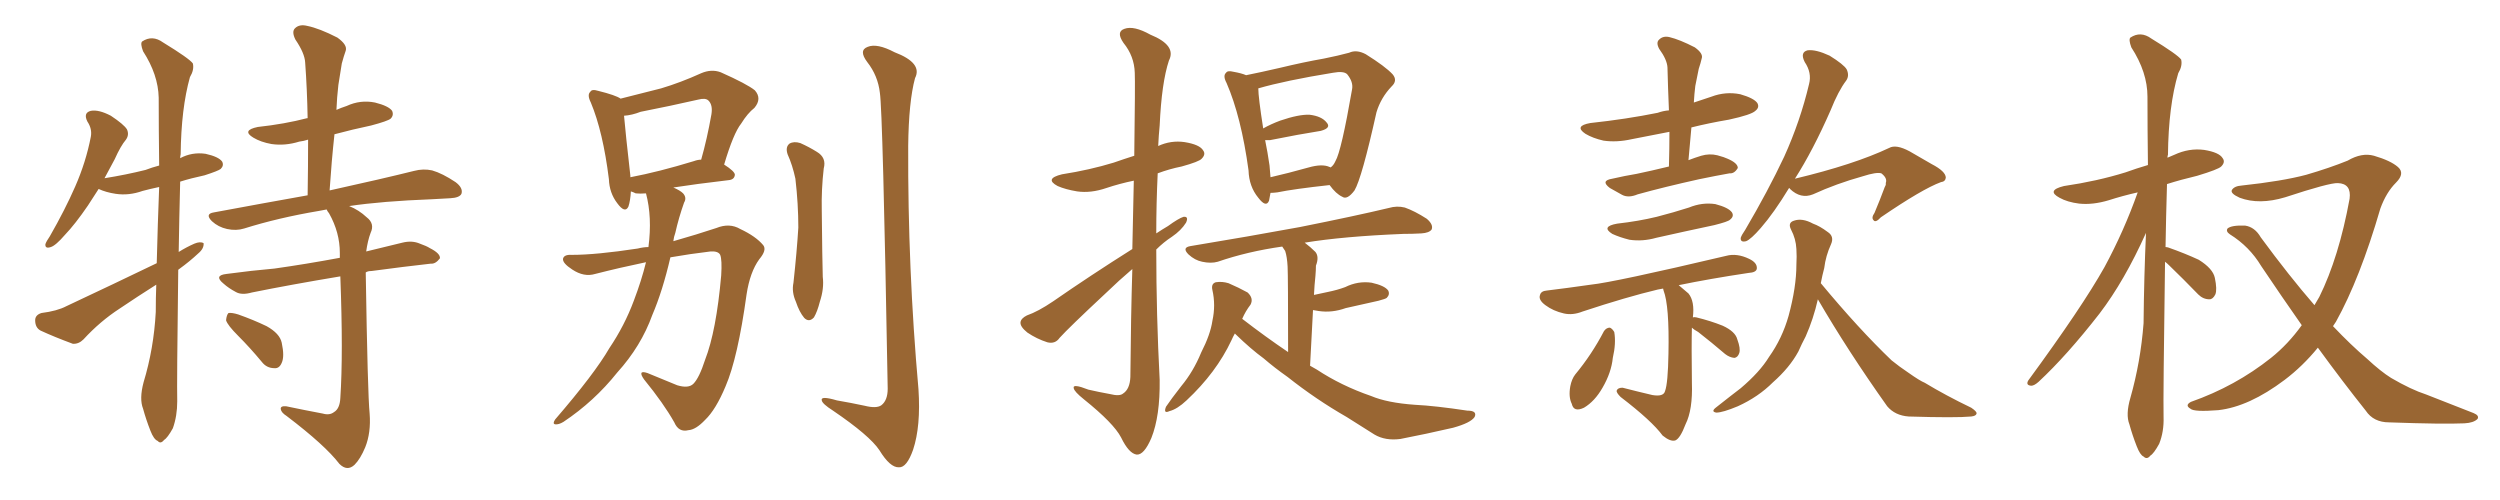 <svg xmlns="http://www.w3.org/2000/svg" xmlns:xlink="http://www.w3.org/1999/xlink" width="750" height="150"><path fill="#996633" padding="10" d="M53.47 81.01L53.47 81.01Q53.03 115.14 53.17 120.41L53.17 120.41Q53.17 124.80 51.86 128.47L51.86 128.47Q50.24 131.40 49.22 131.98L49.22 131.98Q48.19 133.30 47.31 132.28L47.31 132.28Q46.14 131.84 45.12 129.20L45.12 129.20Q43.80 125.83 42.92 122.61L42.92 122.61Q41.75 119.68 43.07 114.70L43.07 114.70Q46.14 104.59 46.73 93.60L46.73 93.60Q46.73 89.36 46.88 85.40L46.88 85.40Q41.31 88.92 35.89 92.58L35.89 92.58Q30.03 96.39 25.05 101.81L25.05 101.81Q23.58 103.27 21.83 103.13L21.83 103.13Q16.26 101.07 12.16 99.17L12.16 99.17Q10.55 98.29 10.55 96.09L10.55 96.09Q10.55 94.48 12.45 93.90L12.45 93.90Q17.14 93.31 19.92 91.85L19.92 91.85Q34.28 85.11 47.02 78.96L47.02 78.96Q47.31 67.24 47.75 56.10L47.75 56.10Q44.97 56.69 42.77 57.28L42.77 57.28Q38.67 58.74 34.72 58.15L34.72 58.15Q31.79 57.71 29.59 56.69L29.59 56.69Q27.83 59.33 26.37 61.67L26.37 61.67Q22.56 67.24 19.48 70.46L19.48 70.46Q16.70 73.68 15.23 74.12L15.23 74.12Q13.48 74.71 13.62 73.24L13.62 73.24Q13.92 72.36 14.94 70.90L14.94 70.90Q19.48 62.99 22.56 55.96L22.56 55.96Q25.78 48.63 27.25 41.02L27.25 41.02Q27.69 38.67 26.22 36.47L26.22 36.47Q24.90 33.84 27.25 33.25L27.25 33.25Q29.59 32.81 33.25 34.72L33.25 34.72Q37.21 37.35 38.09 38.82L38.09 38.82Q38.82 40.43 37.79 41.89L37.79 41.89Q36.18 43.80 34.42 47.75L34.42 47.75Q32.81 50.68 31.35 53.47L31.35 53.47Q37.79 52.44 43.65 50.98L43.65 50.98Q45.56 50.24 47.75 49.66L47.75 49.66Q47.61 38.67 47.61 29.30L47.61 29.30Q47.46 22.41 42.92 15.38L42.92 15.38Q42.04 13.04 42.63 12.45L42.63 12.45Q45.70 10.40 48.93 12.74L48.93 12.74Q56.84 17.58 57.86 19.04L57.86 19.04Q58.30 20.95 56.98 23.14L56.98 23.14Q54.35 32.52 54.20 46.29L54.20 46.29Q54.05 46.88 54.05 47.46L54.05 47.46Q57.57 45.56 61.67 46.14L61.67 46.14Q65.63 47.02 66.65 48.49L66.65 48.49Q67.24 49.66 66.21 50.68L66.21 50.68Q65.48 51.27 61.38 52.59L61.38 52.59Q57.28 53.47 54.05 54.49L54.05 54.49Q53.76 65.92 53.61 75.59L53.61 75.59Q55.96 74.12 58.30 73.10L58.30 73.10Q60.06 72.36 61.08 72.95L61.08 72.95Q61.23 74.56 59.47 76.03L59.47 76.03Q56.98 78.37 53.76 80.71L53.76 80.71Q53.47 80.86 53.47 81.01ZM96.83 124.07L96.83 124.07Q98.88 124.66 100.20 123.63L100.20 123.63Q101.95 122.61 102.10 119.38L102.10 119.38Q102.98 106.35 102.10 82.91L102.10 82.91Q87.16 85.40 75.59 87.74L75.59 87.74Q72.51 88.62 70.75 87.60L70.75 87.60Q68.55 86.43 67.09 85.11L67.09 85.11Q64.01 82.62 67.97 82.18L67.97 82.18Q75.59 81.15 82.32 80.57L82.32 80.57Q91.70 79.25 101.95 77.34L101.95 77.34Q101.95 76.46 101.95 75.88L101.95 75.88Q101.95 69.73 98.73 64.01L98.73 64.01Q98.14 63.28 98.00 62.84L98.00 62.84Q96.68 63.13 95.65 63.28L95.65 63.28Q83.50 65.33 73.24 68.55L73.24 68.55Q70.90 69.29 68.12 68.70L68.12 68.70Q65.48 68.12 63.57 66.36L63.57 66.36Q61.38 64.16 64.16 63.72L64.16 63.72Q79.10 60.94 92.29 58.59L92.29 58.59Q92.43 49.95 92.43 41.89L92.43 41.89Q91.11 42.33 89.79 42.48L89.79 42.48Q85.55 43.80 81.45 43.21L81.45 43.21Q78.22 42.63 76.03 41.31L76.03 41.31Q72.36 39.11 77.34 38.09L77.34 38.09Q85.40 37.21 92.14 35.45L92.14 35.45Q92.14 35.45 92.29 35.45L92.29 35.45Q92.14 26.81 91.55 18.75L91.55 18.75Q91.41 15.97 88.62 11.87L88.62 11.87Q87.45 9.52 88.48 8.50L88.48 8.50Q89.79 7.18 92.14 7.76L92.14 7.76Q95.80 8.50 101.22 11.28L101.22 11.28Q104.30 13.48 103.71 15.23L103.71 15.23Q103.13 16.85 102.54 19.04L102.54 19.04Q102.10 21.83 101.51 25.49L101.51 25.49Q101.07 29.30 100.93 32.96L100.93 32.96Q102.25 32.37 104.00 31.79L104.00 31.79Q108.11 29.88 112.50 30.76L112.50 30.76Q116.60 31.79 117.63 33.25L117.63 33.25Q118.21 34.57 117.19 35.60L117.19 35.60Q116.31 36.33 111.33 37.65L111.33 37.65Q105.76 38.82 100.34 40.28L100.34 40.28Q99.46 48.34 98.88 57.13L98.88 57.13Q114.84 53.61 124.22 51.27L124.22 51.27Q127.00 50.54 129.64 51.12L129.64 51.12Q132.71 52.00 136.67 54.64L136.67 54.64Q139.01 56.40 138.43 58.15L138.43 58.15Q137.84 59.33 135.06 59.47L135.06 59.47Q132.42 59.62 129.64 59.77L129.64 59.77Q114.55 60.35 104.74 61.82L104.74 61.82Q107.67 62.99 110.01 65.19L110.01 65.19Q112.50 67.09 111.18 69.87L111.18 69.87Q110.30 72.22 109.86 75.44L109.86 75.44Q115.28 74.12 120.70 72.80L120.70 72.80Q123.63 72.07 125.98 73.10L125.98 73.10Q128.03 73.83 128.91 74.41L128.91 74.41Q132.13 76.03 131.98 77.49L131.98 77.49Q130.66 79.25 129.20 79.10L129.20 79.10Q121.29 79.98 111.47 81.30L111.47 81.30Q110.30 81.30 109.72 81.74L109.72 81.74Q110.30 118.36 110.89 124.07L110.89 124.07Q111.33 129.79 109.57 134.18L109.57 134.18Q108.11 137.70 106.35 139.45L106.35 139.45Q104.15 141.50 101.81 139.16L101.81 139.16Q97.56 133.59 85.99 124.80L85.99 124.80Q84.38 123.78 84.23 122.75L84.23 122.75Q84.08 121.73 85.84 121.88L85.84 121.88Q91.41 123.05 96.83 124.07ZM71.48 100.78L71.48 100.78L71.48 100.78Q68.26 97.56 67.82 96.09L67.82 96.09Q67.97 94.48 68.55 93.90L68.55 93.90Q69.58 93.75 71.48 94.34L71.48 94.34Q76.03 95.95 79.98 97.85L79.98 97.85Q83.94 100.05 84.52 102.83L84.52 102.83Q85.40 106.93 84.52 108.84L84.52 108.84Q83.79 110.60 82.32 110.45L82.32 110.45Q79.98 110.45 78.52 108.54L78.52 108.54Q75 104.30 71.48 100.78ZM194.53 74.12L194.53 74.12Q195.70 65.19 193.80 58.01L193.80 58.01Q192.04 58.15 190.72 58.01L190.72 58.01Q189.84 57.57 189.26 57.42L189.26 57.42Q189.11 60.21 188.53 61.96L188.53 61.96Q187.50 64.16 185.16 60.94L185.16 60.94Q182.81 57.86 182.67 53.76L182.67 53.76Q180.91 39.55 177.25 30.76L177.25 30.76Q176.07 28.42 177.10 27.54L177.10 27.54Q177.54 26.66 179.44 27.25L179.44 27.25Q184.72 28.56 186.18 29.59L186.18 29.59Q192.48 27.98 198.34 26.51L198.34 26.51Q204.20 24.76 210.35 21.97L210.35 21.97Q213.43 20.65 216.21 21.68L216.21 21.68Q224.12 25.20 226.46 27.10L226.46 27.10Q228.66 29.59 226.32 32.37L226.32 32.37Q224.27 33.98 222.36 37.06L222.36 37.06Q220.02 39.99 217.24 49.37L217.24 49.37Q220.46 51.42 220.46 52.44L220.46 52.44Q220.31 53.91 218.55 54.05L218.55 54.05Q208.59 55.22 202.00 56.25L202.00 56.25Q204.05 57.13 204.93 58.01L204.93 58.01Q206.10 59.33 205.22 60.79L205.22 60.79Q203.61 65.33 202.59 69.87L202.59 69.87Q202.15 71.04 202.00 72.36L202.00 72.36Q209.18 70.31 214.89 68.41L214.89 68.41Q218.85 66.80 222.07 68.70L222.07 68.70Q226.76 70.90 228.96 73.54L228.96 73.54Q230.13 75 227.78 77.78L227.78 77.78Q225 81.59 223.97 88.33L223.97 88.33Q221.34 107.37 217.68 115.87L217.68 115.87Q214.75 122.90 211.52 125.98L211.52 125.98Q208.74 128.91 206.54 129.05L206.54 129.05Q203.61 129.79 202.29 126.71L202.29 126.71Q199.07 121.00 193.21 113.82L193.21 113.82Q191.16 110.89 194.24 111.91L194.24 111.91Q198.63 113.67 203.17 115.58L203.17 115.58Q206.54 116.60 208.01 115.14L208.01 115.14Q209.77 113.38 211.52 107.96L211.52 107.96Q214.89 99.32 216.36 82.62L216.36 82.62Q216.65 77.93 216.06 76.46L216.06 76.46Q215.48 75.29 213.13 75.44L213.13 75.44Q206.98 76.17 201.12 77.20L201.12 77.20Q198.78 87.30 195.70 94.48L195.70 94.48Q192.33 103.86 185.16 111.77L185.16 111.77Q178.27 120.41 169.04 126.56L169.04 126.56Q167.58 127.44 166.55 127.29L166.55 127.29Q165.67 127.15 166.55 125.83L166.55 125.83Q178.42 112.06 182.81 104.44L182.81 104.44Q187.35 97.71 190.14 90.23L190.14 90.23Q192.48 84.08 193.80 78.66L193.80 78.66Q186.04 80.27 178.56 82.18L178.56 82.18Q175.20 83.20 171.68 80.86L171.68 80.86Q168.75 78.96 168.90 77.64L168.90 77.64Q169.19 76.32 171.53 76.46L171.53 76.46Q178.86 76.46 191.31 74.56L191.31 74.56Q193.07 74.12 194.53 74.12ZM208.15 48.34L208.15 48.34Q209.33 47.90 210.35 47.90L210.35 47.90Q212.11 41.75 213.43 34.28L213.43 34.28Q213.87 31.49 212.55 30.18L212.55 30.18Q211.67 29.30 209.47 29.88L209.47 29.88Q201.12 31.79 192.19 33.54L192.19 33.54Q189.55 34.57 187.21 34.72L187.21 34.72Q187.65 39.84 189.11 52.73L189.11 52.73Q189.11 53.03 189.11 53.17L189.11 53.17Q197.61 51.56 208.15 48.34ZM236.28 46.29L236.28 46.29Q235.55 44.09 236.87 43.07L236.87 43.07Q238.18 42.33 240.09 42.92L240.09 42.92Q242.72 44.09 245.07 45.56L245.07 45.56Q248.00 47.31 247.12 50.54L247.12 50.54Q246.39 56.84 246.53 63.13L246.53 63.13Q246.68 78.08 246.83 83.06L246.83 83.06Q247.27 86.57 245.95 90.53L245.95 90.53Q245.21 93.46 244.19 95.21L244.19 95.21Q242.72 96.83 241.26 95.36L241.26 95.36Q239.79 93.60 238.77 90.53L238.77 90.53Q237.45 87.60 238.04 84.81L238.04 84.81Q239.06 75.44 239.50 68.26L239.50 68.26Q239.50 61.23 238.62 53.61L238.62 53.61Q237.74 49.51 236.28 46.29ZM263.96 27.83L263.96 27.83L263.96 27.83Q263.38 22.71 260.16 18.60L260.16 18.60Q257.52 15.09 260.30 14.06L260.30 14.06Q263.09 12.89 268.36 15.67L268.36 15.67Q276.86 18.90 274.51 23.44L274.51 23.44Q272.61 30.47 272.46 43.80L272.46 43.80Q272.31 80.57 275.54 116.75L275.54 116.75Q276.27 127.88 273.93 134.91L273.93 134.91Q272.02 140.33 269.68 140.19L269.68 140.19Q267.04 140.33 263.82 135.06L263.82 135.06Q260.89 130.66 249.90 123.19L249.90 123.19Q246.68 121.14 246.53 120.12L246.53 120.12Q246.09 118.65 251.07 120.12L251.07 120.12Q255.32 120.85 259.42 121.73L259.42 121.73Q262.94 122.61 264.40 121.58L264.40 121.58Q266.31 120.12 266.31 116.60L266.31 116.60Q264.84 33.25 263.96 27.83ZM339.70 74.71L339.70 74.71Q339.99 63.13 340.14 54.20L340.14 54.20Q335.89 55.08 331.93 56.40L331.93 56.40Q327.25 58.01 323.14 57.42L323.14 57.42Q319.63 56.84 317.29 55.81L317.29 55.81Q313.18 53.61 318.60 52.29L318.60 52.29Q326.95 50.98 334.13 48.78L334.13 48.78Q337.06 47.75 340.28 46.73L340.28 46.73Q340.58 24.61 340.43 21.83L340.43 21.83Q340.28 16.85 337.06 12.89L337.06 12.89Q334.72 9.52 337.35 8.64L337.35 8.64Q340.14 7.62 345.12 10.40L345.12 10.40Q353.03 13.62 350.68 18.16L350.68 18.16Q348.49 24.76 347.90 37.65L347.90 37.65Q347.61 40.58 347.46 43.80L347.46 43.80Q351.27 42.04 355.37 42.63L355.37 42.63Q359.91 43.36 360.94 45.12L360.94 45.12Q361.82 46.29 360.50 47.61L360.50 47.61Q359.77 48.49 354.49 49.95L354.49 49.95Q350.83 50.68 347.31 52.00L347.31 52.00Q346.88 61.08 346.88 70.02L346.88 70.02Q348.63 68.85 350.39 67.82L350.39 67.82Q353.61 65.48 355.08 65.04L355.08 65.04Q356.69 64.89 355.81 66.80L355.81 66.80Q354.35 69.14 351.56 71.04L351.56 71.04Q349.07 72.66 346.88 74.85L346.88 74.85Q346.88 94.48 347.90 113.96L347.90 113.96Q348.05 124.80 345.41 131.40L345.41 131.40Q343.21 136.52 341.02 136.38L341.02 136.38Q338.67 136.08 336.33 131.25L336.33 131.25Q334.13 127.00 325.20 119.82L325.20 119.82Q322.27 117.48 322.12 116.46L322.12 116.46Q321.68 114.99 326.51 116.89L326.51 116.89Q329.74 117.63 332.96 118.21L332.96 118.21Q335.89 118.95 336.91 118.07L336.91 118.07Q338.96 116.75 339.11 113.09L339.11 113.09Q339.26 94.92 339.70 80.71L339.70 80.71Q335.74 84.08 331.64 88.04L331.64 88.04Q320.65 98.29 317.87 101.37L317.87 101.37Q316.55 103.27 314.21 102.69L314.21 102.69Q310.99 101.66 308.20 99.76L308.20 99.76Q306.01 98.00 306.15 96.68L306.15 96.68Q306.30 95.51 308.06 94.63L308.06 94.63Q311.43 93.46 315.97 90.38L315.97 90.38Q326.95 82.76 339.70 74.71ZM381.15 57.86L381.15 57.86Q380.86 59.18 380.71 60.21L380.71 60.21Q379.83 62.40 377.49 59.33L377.49 59.33Q374.71 55.96 374.56 51.12L374.56 51.12Q372.36 35.01 367.97 24.90L367.97 24.90Q366.80 22.71 367.82 21.83L367.82 21.83Q368.26 21.09 370.02 21.53L370.02 21.53Q372.51 21.97 373.83 22.56L373.83 22.56Q378.22 21.68 383.94 20.36L383.94 20.36Q391.26 18.60 397.12 17.58L397.12 17.58Q401.51 16.70 404.74 15.82L404.74 15.82Q406.93 14.79 409.72 16.26L409.72 16.26Q415.58 19.92 417.77 22.27L417.77 22.27Q419.38 24.17 417.48 25.93L417.48 25.93Q414.26 29.30 412.94 33.69L412.94 33.69L412.94 33.69Q408.54 53.47 406.35 57.13L406.35 57.13Q404.15 60.06 402.69 59.03L402.69 59.03Q400.78 58.15 398.88 55.52L398.88 55.52Q388.18 56.69 383.20 57.71L383.20 57.71Q382.03 57.86 381.15 57.86ZM398.88 50.10L398.88 50.10Q399.02 50.10 399.17 50.24L399.17 50.24Q400.05 49.66 400.63 48.34L400.63 48.34Q402.39 45.41 405.62 26.81L405.62 26.81Q406.05 24.61 404.15 22.27L404.15 22.27Q403.13 21.24 399.90 21.83L399.90 21.83Q385.55 24.17 377.49 26.51L377.49 26.51Q377.49 29.15 378.96 38.53L378.96 38.53Q381.30 37.21 384.08 36.18L384.08 36.18Q389.65 34.28 392.87 34.42L392.87 34.42Q396.53 34.86 398.00 36.77L398.00 36.77Q399.46 38.38 396.24 39.26L396.24 39.26Q389.79 40.28 381.01 42.04L381.01 42.04Q380.13 42.04 379.54 42.04L379.54 42.04Q380.27 45.56 380.86 49.66L380.86 49.66Q381.01 51.42 381.15 53.17L381.15 53.17Q386.28 52.00 392.58 50.24L392.58 50.24Q396.68 49.07 398.88 50.10ZM370.46 100.05L370.46 100.05L370.46 100.05Q369.87 101.07 369.43 102.10L369.43 102.10Q364.89 111.77 355.96 120.12L355.96 120.12Q353.17 122.75 350.83 123.34L350.83 123.34Q348.93 124.22 349.80 122.02L349.80 122.02Q351.27 119.82 354.35 115.87L354.35 115.87Q358.01 111.47 360.35 105.76L360.35 105.76Q363.13 100.34 363.72 96.24L363.72 96.24Q364.75 91.55 363.72 87.01L363.72 87.01Q363.28 85.11 364.75 84.67L364.75 84.67Q366.65 84.38 368.55 84.96L368.55 84.96Q371.63 86.28 374.27 87.74L374.27 87.74Q376.17 89.50 375.15 91.41L375.15 91.41Q373.68 93.31 372.66 95.65L372.66 95.65Q379.69 101.07 386.43 105.62L386.43 105.62Q386.43 82.76 386.28 79.98L386.28 79.98Q386.13 77.05 385.55 75.29L385.55 75.29Q385.11 74.56 384.67 73.97L384.67 73.97Q374.27 75.44 365.33 78.52L365.33 78.52Q363.28 79.10 360.64 78.52L360.64 78.52Q358.45 78.08 356.54 76.32L356.54 76.32Q354.49 74.27 357.13 73.83L357.13 73.83Q374.85 70.90 389.94 68.12L389.94 68.12Q406.79 64.75 416.60 62.40L416.60 62.40Q419.09 61.67 421.44 62.26L421.44 62.26Q424.37 63.28 428.03 65.63L428.03 65.63Q430.08 67.38 429.49 68.85L429.49 68.85Q428.76 69.87 426.42 70.02L426.42 70.02Q423.78 70.17 421.00 70.17L421.00 70.17Q402.98 70.90 391.41 72.80L391.41 72.80Q393.16 74.12 394.63 75.59L394.63 75.59Q395.80 77.05 394.78 79.69L394.78 79.69Q394.78 81.01 394.63 82.76L394.63 82.76Q394.34 85.40 394.19 88.48L394.19 88.48Q396.39 88.04 398.29 87.60L398.29 87.60Q401.22 87.01 403.56 86.13L403.56 86.13Q407.37 84.23 411.47 84.81L411.47 84.81Q415.43 85.69 416.46 87.16L416.46 87.16Q417.04 88.33 416.02 89.36L416.02 89.36Q415.72 89.65 413.53 90.23L413.53 90.23Q408.25 91.41 403.71 92.43L403.71 92.43Q399.61 93.90 395.65 93.31L395.65 93.31Q394.78 93.16 393.90 93.02L393.90 93.02Q393.46 100.78 393.02 109.72L393.02 109.72Q394.04 110.30 395.07 110.89L395.07 110.89Q402.39 115.72 411.33 118.80L411.33 118.80Q416.16 120.85 424.51 121.44L424.51 121.44Q430.52 121.73 440.19 123.19L440.19 123.19Q443.26 123.19 442.38 125.10L442.38 125.10Q441.21 126.86 435.94 128.32L435.94 128.32Q427.73 130.22 420.12 131.69L420.12 131.69Q415.58 132.28 412.35 130.37L412.35 130.37Q408.40 127.88 404.00 125.10L404.00 125.10Q394.78 119.82 386.28 113.09L386.28 113.09Q382.32 110.30 379.10 107.52L379.10 107.52Q375.29 104.74 370.75 100.34L370.75 100.34Q370.46 100.05 370.46 100.05ZM500.68 49.95L500.68 49.95Q500.83 44.53 500.83 39.55L500.83 39.55Q494.97 40.72 489.55 41.75L489.55 41.75Q485.01 42.77 481.05 42.19L481.05 42.19Q477.83 41.46 475.63 40.14L475.63 40.14Q472.12 37.79 477.10 36.91L477.10 36.91Q487.94 35.74 497.31 33.84L497.31 33.84Q498.93 33.25 500.68 33.11L500.68 33.11Q500.39 26.37 500.24 20.21L500.24 20.21Q500.10 17.87 497.75 14.65L497.75 14.65Q496.73 12.74 497.75 11.87L497.75 11.87Q498.93 10.69 500.83 11.13L500.83 11.13Q503.91 11.87 508.45 14.21L508.45 14.21Q511.08 16.11 510.50 17.58L510.50 17.58Q510.21 18.90 509.62 20.65L509.62 20.65Q509.18 22.71 508.59 25.78L508.59 25.78Q508.30 28.13 508.15 30.76L508.15 30.76Q510.79 29.88 513.43 29.00L513.43 29.00Q517.68 27.39 522.07 28.27L522.07 28.27Q526.17 29.44 527.20 30.91L527.20 30.91Q527.93 32.23 526.61 33.25L526.61 33.25Q525.44 34.42 518.70 35.89L518.70 35.89Q512.70 36.91 507.42 38.23L507.42 38.23Q506.98 43.07 506.54 48.05L506.54 48.05Q508.45 47.31 510.35 46.73L510.35 46.73Q512.84 46.00 515.19 46.58L515.19 46.58Q517.38 47.17 518.26 47.61L518.26 47.61Q521.34 48.93 521.34 50.39L521.34 50.39Q520.31 52.15 518.85 52.00L518.85 52.00Q514.75 52.73 509.77 53.76L509.77 53.76Q499.22 56.10 491.31 58.30L491.31 58.30Q488.53 59.47 486.62 58.45L486.62 58.45Q484.72 57.42 482.96 56.40L482.96 56.40Q480.03 54.20 483.69 53.61L483.69 53.61Q487.50 52.73 491.02 52.15L491.02 52.15Q495.26 51.27 500.68 49.95ZM485.16 67.09L485.16 67.09Q491.60 66.36 497.02 65.04L497.02 65.04Q502.15 63.72 506.69 62.26L506.69 62.26Q510.64 60.64 514.60 61.23L514.60 61.23Q518.55 62.26 519.58 63.72L519.58 63.72Q520.31 64.89 518.99 65.92L518.99 65.92Q518.41 66.50 514.31 67.53L514.31 67.53Q505.37 69.43 496.88 71.34L496.88 71.34Q492.77 72.51 488.82 71.92L488.82 71.92Q485.89 71.19 483.69 70.17L483.69 70.17Q480.18 67.97 485.16 67.09ZM481.20 99.32L481.20 99.32Q481.93 98.29 482.96 98.29L482.96 98.29Q483.69 98.58 484.28 99.61L484.28 99.61Q484.86 102.98 483.84 107.37L483.84 107.37Q483.40 111.77 480.76 116.31L480.76 116.31Q478.42 120.41 475.20 122.31L475.20 122.31Q472.12 123.78 471.53 121.14L471.53 121.14Q470.51 119.09 471.09 115.87L471.09 115.87Q471.53 113.67 472.56 112.35L472.56 112.35Q477.54 106.35 481.20 99.32ZM507.57 98.29L507.57 98.29Q507.42 103.71 507.57 114.84L507.57 114.84Q507.86 122.90 505.66 127.29L505.66 127.29Q504.05 131.54 502.59 132.13L502.59 132.13Q501.12 132.57 498.78 130.66L498.78 130.66Q495.56 126.27 486.18 119.09L486.18 119.09Q484.86 117.77 485.01 117.19L485.01 117.19Q485.30 116.31 486.77 116.31L486.77 116.31Q491.31 117.48 495.70 118.51L495.70 118.51Q499.07 119.09 499.51 117.33L499.51 117.33Q500.39 114.99 500.54 106.05L500.54 106.05Q500.83 91.70 499.07 87.16L499.07 87.16Q498.93 86.72 498.93 86.57L498.93 86.57Q497.90 86.72 497.31 86.87L497.31 86.87Q488.09 89.06 474.76 93.46L474.76 93.46Q471.83 94.63 469.19 94.04L469.19 94.04Q465.97 93.31 463.62 91.55L463.62 91.55Q461.43 89.94 462.01 88.48L462.01 88.48Q462.30 87.30 464.06 87.16L464.06 87.16Q470.07 86.43 477.25 85.40L477.25 85.40Q484.28 84.67 517.82 76.76L517.82 76.76Q521.04 75.88 524.71 77.64L524.71 77.64Q527.20 78.81 527.05 80.57L527.05 80.57Q526.90 81.74 524.56 81.88L524.56 81.88Q512.84 83.64 503.61 85.55L503.61 85.55Q504.79 86.57 506.54 88.04L506.54 88.04Q508.45 90.38 507.86 95.21L507.86 95.21Q508.30 95.07 508.89 95.21L508.89 95.21Q513.13 96.24 516.80 97.71L516.80 97.71Q520.61 99.46 521.19 101.81L521.19 101.81Q522.22 104.59 521.78 105.91L521.78 105.91Q521.34 107.23 520.31 107.37L520.31 107.37Q518.85 107.23 517.53 106.20L517.53 106.20Q513.43 102.69 509.47 99.61L509.47 99.61Q508.15 98.88 507.57 98.29ZM536.72 56.40L536.72 56.40Q532.18 63.87 528.22 68.41L528.22 68.41Q525.29 71.78 523.83 72.36L523.83 72.36Q522.07 72.80 522.22 71.34L522.22 71.34Q522.51 70.46 523.54 68.99L523.54 68.99Q530.42 57.28 535.25 47.02L535.25 47.02Q540.09 36.33 542.72 25.20L542.72 25.20Q543.60 21.83 541.41 18.60L541.41 18.60Q539.94 15.67 542.29 15.09L542.29 15.09Q544.78 14.79 548.88 16.70L548.88 16.70Q553.13 19.34 554.00 20.80L554.00 20.80Q554.88 22.71 553.86 24.17L553.86 24.17Q551.51 27.25 549.17 33.11L549.17 33.11Q543.90 45.12 538.48 53.61L538.48 53.61Q556.20 49.37 566.75 44.38L566.75 44.38Q568.80 43.21 572.90 45.41L572.90 45.41Q576.27 47.31 579.49 49.22L579.49 49.22Q583.74 51.42 583.74 53.32L583.74 53.32Q583.59 54.49 582.28 54.64L582.28 54.64Q576.71 56.69 564.26 65.19L564.26 65.19Q562.65 66.94 562.06 66.06L562.06 66.06Q561.33 65.33 562.35 63.87L562.35 63.87Q563.96 60.06 565.43 56.10L565.43 56.10Q565.87 55.37 565.72 54.93L565.72 54.93Q566.31 53.47 564.40 52.00L564.40 52.00Q562.94 51.56 558.84 52.88L558.84 52.88Q550.93 55.08 543.90 58.30L543.90 58.30Q540.23 59.77 537.01 56.69L537.01 56.69Q536.87 56.40 536.72 56.40ZM545.36 89.79L545.36 89.79L545.36 89.79Q544.04 95.65 541.70 100.93L541.70 100.93Q540.53 103.13 539.50 105.47L539.50 105.47Q536.87 110.30 531.88 114.70L531.88 114.70Q527.49 119.09 521.34 121.88L521.34 121.88Q516.80 123.78 514.89 123.78L514.89 123.78Q513.13 123.49 514.89 122.17L514.89 122.17Q517.09 120.41 518.99 118.95L518.99 118.95Q520.90 117.48 522.22 116.46L522.22 116.46Q527.93 111.62 530.71 107.08L530.71 107.08Q534.67 101.51 536.57 94.78L536.57 94.78Q538.92 86.13 538.92 79.39L538.92 79.39Q539.06 76.90 538.92 74.71L538.92 74.71Q538.77 71.63 537.30 68.85L537.30 68.85Q536.28 66.80 538.18 66.21L538.18 66.21Q540.67 65.33 543.90 67.09L543.90 67.09Q545.95 67.82 548.29 69.58L548.29 69.58Q550.34 70.90 549.32 73.24L549.32 73.24Q547.71 76.76 547.27 80.42L547.27 80.42Q546.68 82.62 546.24 84.96L546.24 84.96Q557.67 98.73 567.48 108.11L567.48 108.11Q569.82 110.01 572.46 111.77L572.46 111.77Q575.98 114.26 577.44 114.84L577.44 114.84Q583.74 118.65 591.36 122.31L591.36 122.31Q593.12 123.49 592.97 124.07L592.97 124.07Q592.82 124.80 591.36 124.95L591.36 124.95Q586.82 125.39 572.61 124.95L572.61 124.95Q568.51 124.66 566.16 121.88L566.16 121.88Q554.30 105.18 545.36 89.79ZM649.51 78.52L649.51 78.52Q648.93 119.24 649.07 125.10L649.07 125.10Q649.22 129.49 647.75 133.15L647.75 133.15Q646.14 136.08 645.12 136.67L645.12 136.67Q644.09 137.99 643.07 136.96L643.07 136.96Q642.04 136.52 641.02 133.89L641.02 133.89Q639.70 130.52 638.82 127.29L638.82 127.29Q637.65 124.37 639.11 119.38L639.11 119.38Q642.19 108.54 643.07 96.97L643.07 96.97Q643.21 82.76 643.80 69.87L643.80 69.87Q637.35 84.23 629.88 94.04L629.88 94.04Q620.07 106.64 611.57 114.55L611.57 114.55Q610.25 115.72 609.38 115.72L609.38 115.72Q607.62 115.58 608.50 114.11L608.50 114.11Q624.61 92.14 631.35 80.13L631.35 80.13Q637.21 69.29 641.31 57.71L641.31 57.71Q636.77 58.74 632.67 60.06L632.67 60.06Q627.83 61.52 623.73 61.08L623.73 61.08Q620.21 60.64 617.87 59.33L617.87 59.33Q613.77 57.13 619.19 55.81L619.19 55.81Q629.15 54.35 637.65 51.71L637.65 51.71Q640.87 50.54 644.38 49.51L644.38 49.51Q644.24 38.67 644.24 29.00L644.24 29.00Q644.24 21.68 639.40 14.21L639.40 14.21Q638.53 11.87 639.11 11.28L639.11 11.28Q642.19 9.23 645.41 11.57L645.41 11.57Q653.32 16.41 654.35 17.87L654.35 17.87Q654.79 19.78 653.47 21.97L653.47 21.97Q650.54 31.79 650.39 46.44L650.39 46.44Q650.24 46.73 650.24 47.31L650.24 47.31Q651.27 46.88 652.29 46.44L652.29 46.44Q656.69 44.38 661.23 44.97L661.23 44.97Q665.77 45.70 666.80 47.46L666.80 47.46Q667.68 48.63 666.36 49.95L666.36 49.95Q665.48 50.83 659.18 52.73L659.18 52.73Q654.20 53.91 650.10 55.22L650.10 55.22Q649.80 65.33 649.66 74.12L649.66 74.12Q650.10 74.12 650.54 74.27L650.54 74.27Q655.52 76.03 659.62 77.93L659.62 77.93Q663.87 80.57 664.45 83.35L664.45 83.35Q665.19 86.87 664.60 88.33L664.60 88.33Q663.87 89.79 662.84 89.79L662.84 89.79Q660.94 89.79 659.47 88.33L659.47 88.33Q654.93 83.64 650.83 79.69L650.83 79.69Q650.10 78.96 649.51 78.52ZM695.36 104.30L695.36 104.30L695.36 104.30Q690.82 109.86 685.40 113.96L685.40 113.96Q674.71 122.02 665.48 123.05L665.48 123.05Q658.15 123.63 657.13 122.61L657.13 122.61Q655.37 121.58 657.28 120.56L657.28 120.56Q670.61 115.87 681.30 107.37L681.30 107.37Q686.43 103.27 690.53 97.56L690.53 97.56Q684.67 89.21 678.37 79.83L678.37 79.83Q674.85 73.97 668.99 70.31L668.99 70.31Q667.68 69.43 668.26 68.55L668.26 68.55Q669.43 67.53 673.54 67.68L673.54 67.68Q676.46 68.12 678.22 71.19L678.22 71.19Q686.72 82.76 694.34 91.55L694.34 91.55Q695.21 90.09 695.80 89.06L695.80 89.06Q701.66 77.20 704.88 59.62L704.88 59.62Q705.47 55.08 701.37 54.93L701.37 54.93Q698.88 54.79 685.55 59.18L685.55 59.18Q677.78 61.52 671.92 59.33L671.92 59.33Q668.99 58.01 669.58 56.98L669.58 56.98Q670.31 55.81 672.51 55.66L672.51 55.66Q684.67 54.35 691.85 52.44L691.85 52.44Q698.88 50.39 704.30 48.19L704.30 48.19Q708.54 45.70 712.21 46.73L712.21 46.73Q717.19 48.19 719.38 50.10L719.38 50.10Q721.58 52.00 718.80 54.79L718.80 54.79Q715.87 57.71 714.11 62.55L714.11 62.55Q707.96 83.64 700.78 96.53L700.78 96.53Q700.34 97.27 699.90 97.85L699.90 97.85Q705.32 103.56 710.16 107.67L710.16 107.67Q714.26 111.47 717.33 113.38L717.33 113.38Q723.34 116.89 727.88 118.36L727.88 118.36Q734.91 121.14 742.09 123.93L742.09 123.93Q743.85 124.66 743.26 125.68L743.26 125.68Q742.09 126.86 739.31 127.00L739.31 127.00Q733.01 127.29 716.75 126.71L716.75 126.71Q712.06 126.71 709.72 123.19L709.72 123.19Q702.83 114.55 695.36 104.30Z"/></svg>